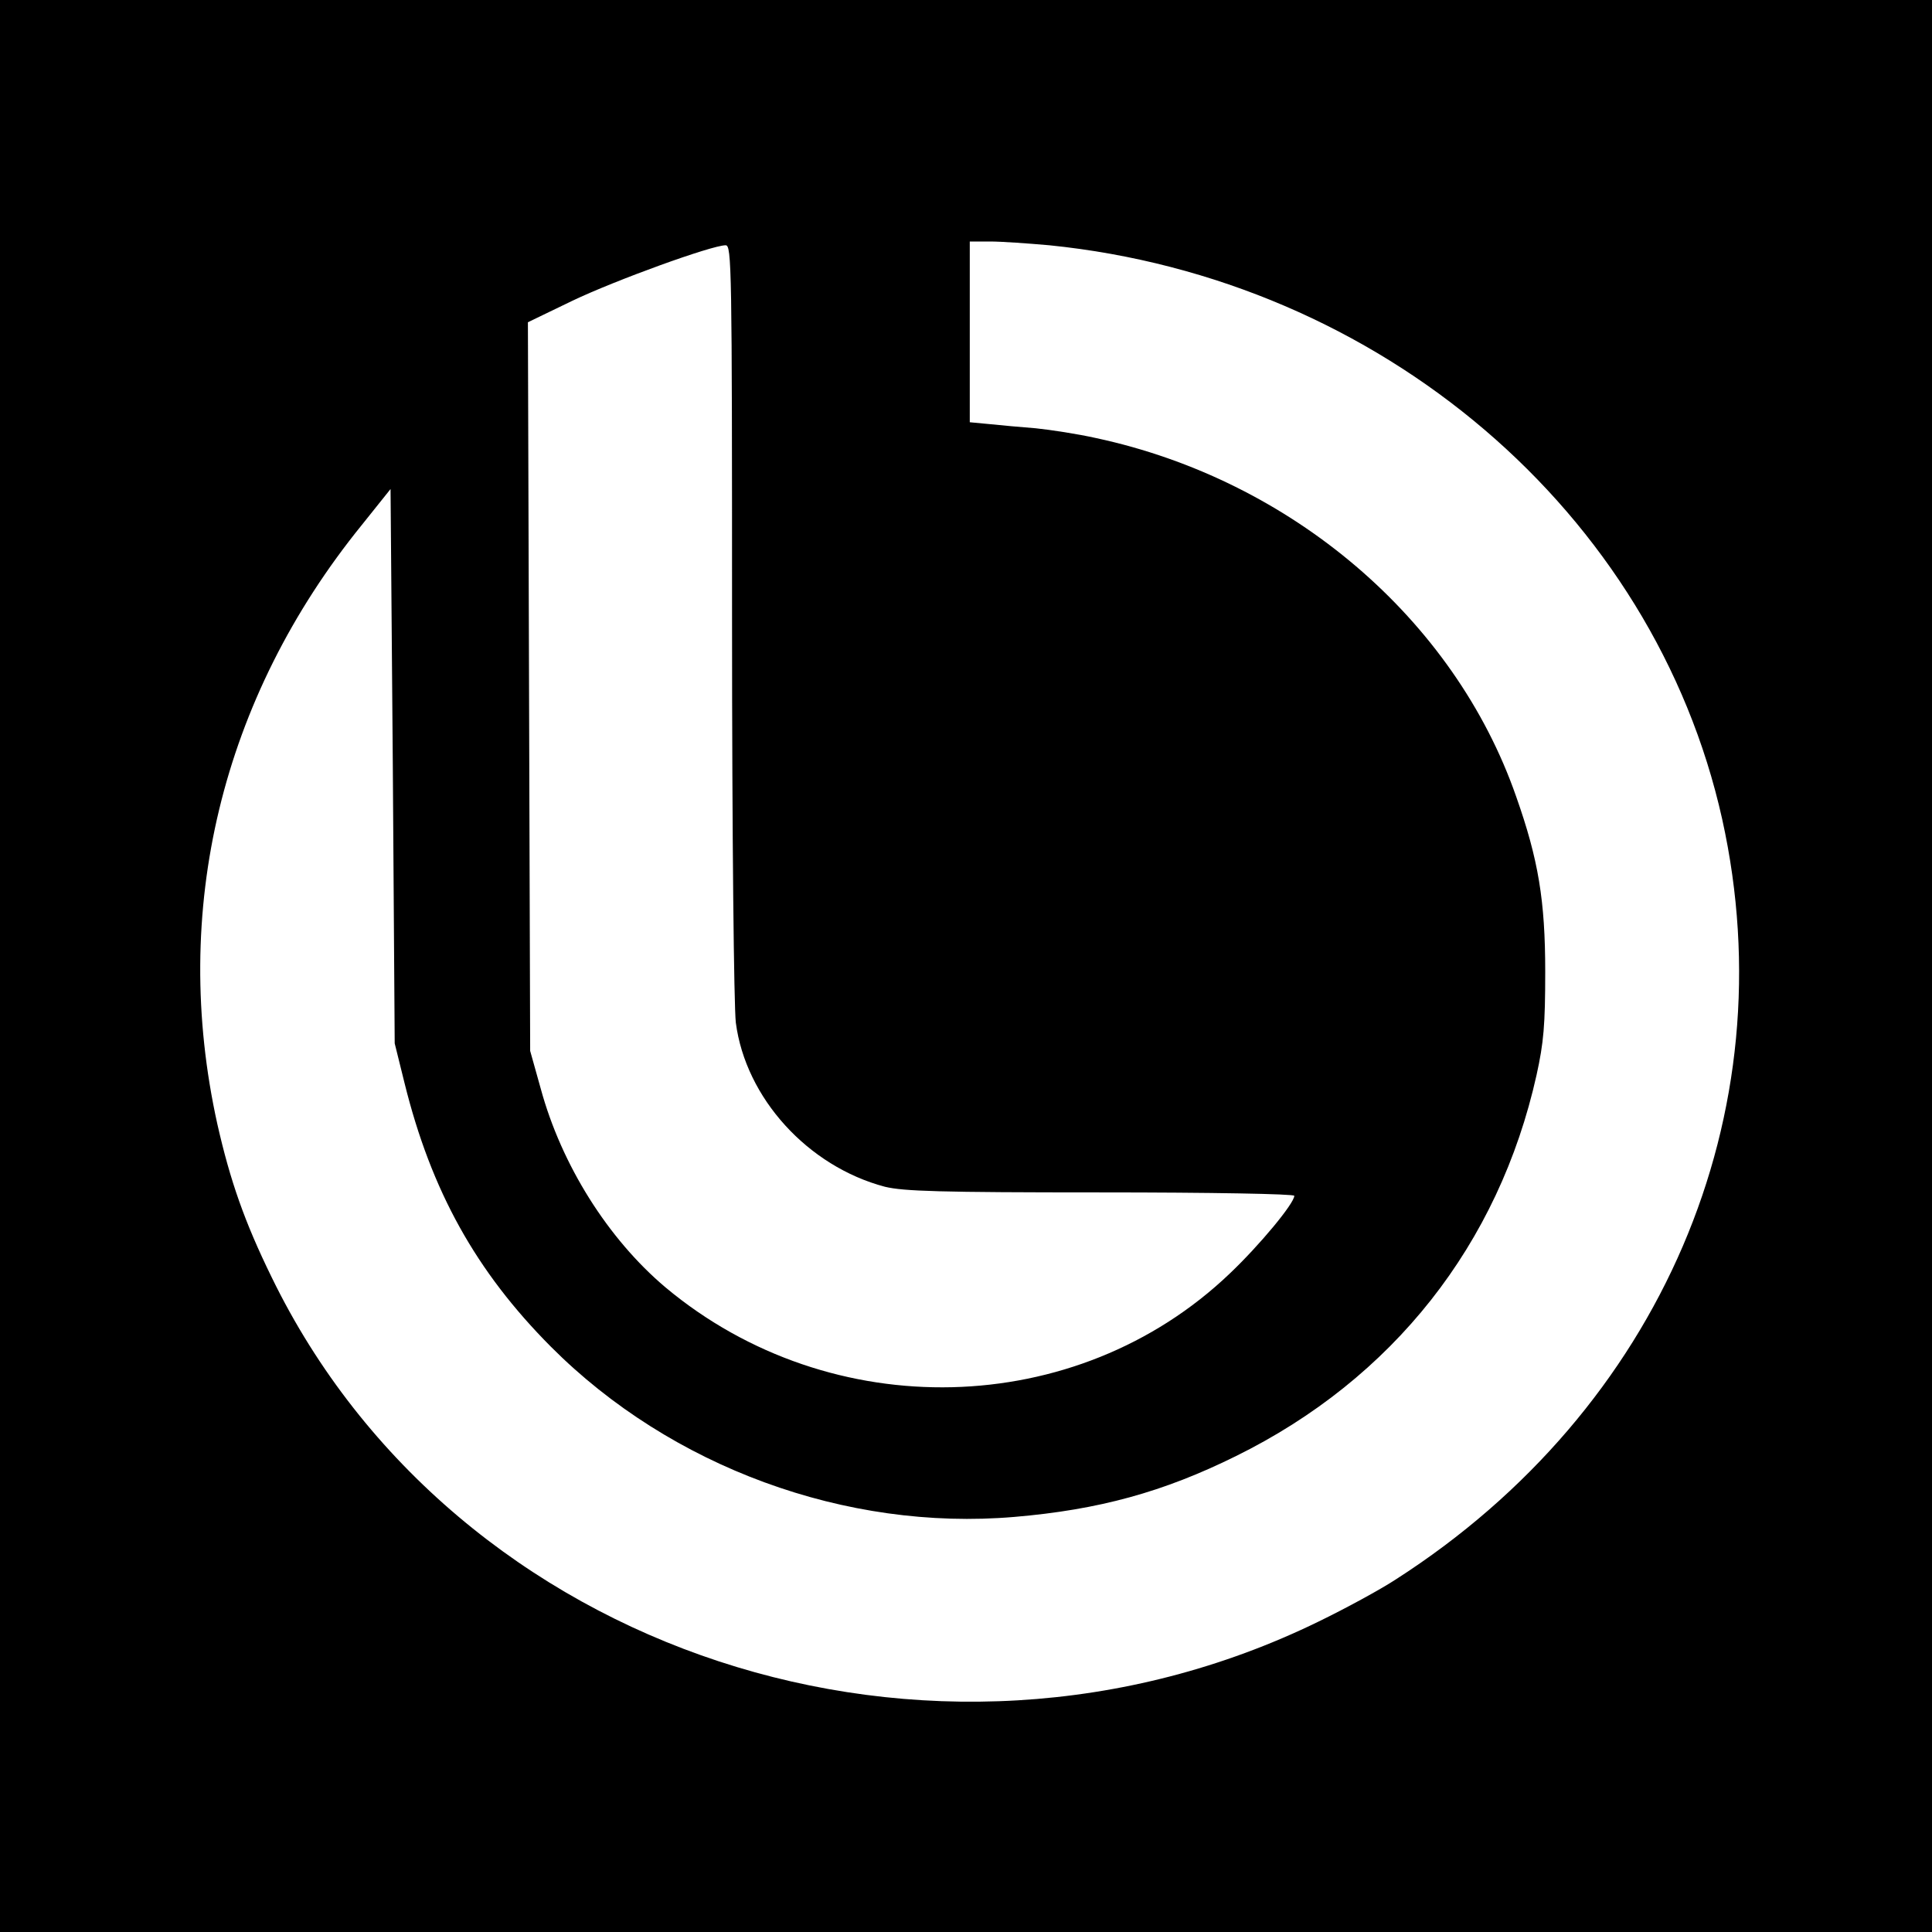 <?xml version="1.0" standalone="no"?>
<!DOCTYPE svg PUBLIC "-//W3C//DTD SVG 20010904//EN"
 "http://www.w3.org/TR/2001/REC-SVG-20010904/DTD/svg10.dtd">
<svg version="1.0" xmlns="http://www.w3.org/2000/svg"
 width="512pt" height="512pt" viewBox="0 0 512 512"
 preserveAspectRatio="xMidYMid meet">
<g transform="translate(0,512) scale(0.1,-0.1)"
fill="#000000" stroke="none">
<path d="M0 2560 l0 -2560 2560 0 2560 0 0 2560 0 2560 -2560 0 -2560 0 0
-2560z m2781 1910 c878 -89 1602 -707 1783 -1521 173 -781 -163 -1564 -864
-2014 -41 -27 -133 -77 -205 -112 -1025 -501 -2290 -85 -2775 912 -72 147
-110 256 -144 406 -125 565 10 1128 383 1588 l76 95 6 -735 5 -734 26 -105
c71 -287 190 -500 388 -699 318 -319 782 -489 1228 -451 224 19 395 66 587
161 416 205 697 561 797 1010 19 86 23 133 23 274 0 188 -18 297 -77 464 -164
471 -596 839 -1113 950 -49 11 -121 22 -160 26 -38 3 -94 8 -122 11 l-53 5 0
240 0 239 54 0 c30 0 100 -5 157 -10z m-841 -992 c0 -583 5 -1024 10 -1068 26
-200 191 -381 395 -435 50 -12 144 -15 572 -15 293 0 513 -4 513 -9 0 -20 -92
-131 -171 -206 -406 -388 -1057 -403 -1495 -37 -153 129 -276 325 -331 527
l-28 100 -3 966 -3 965 118 57 c113 54 369 147 406 147 16 0 17 -54 17 -992z"/>
</g>
</svg>
